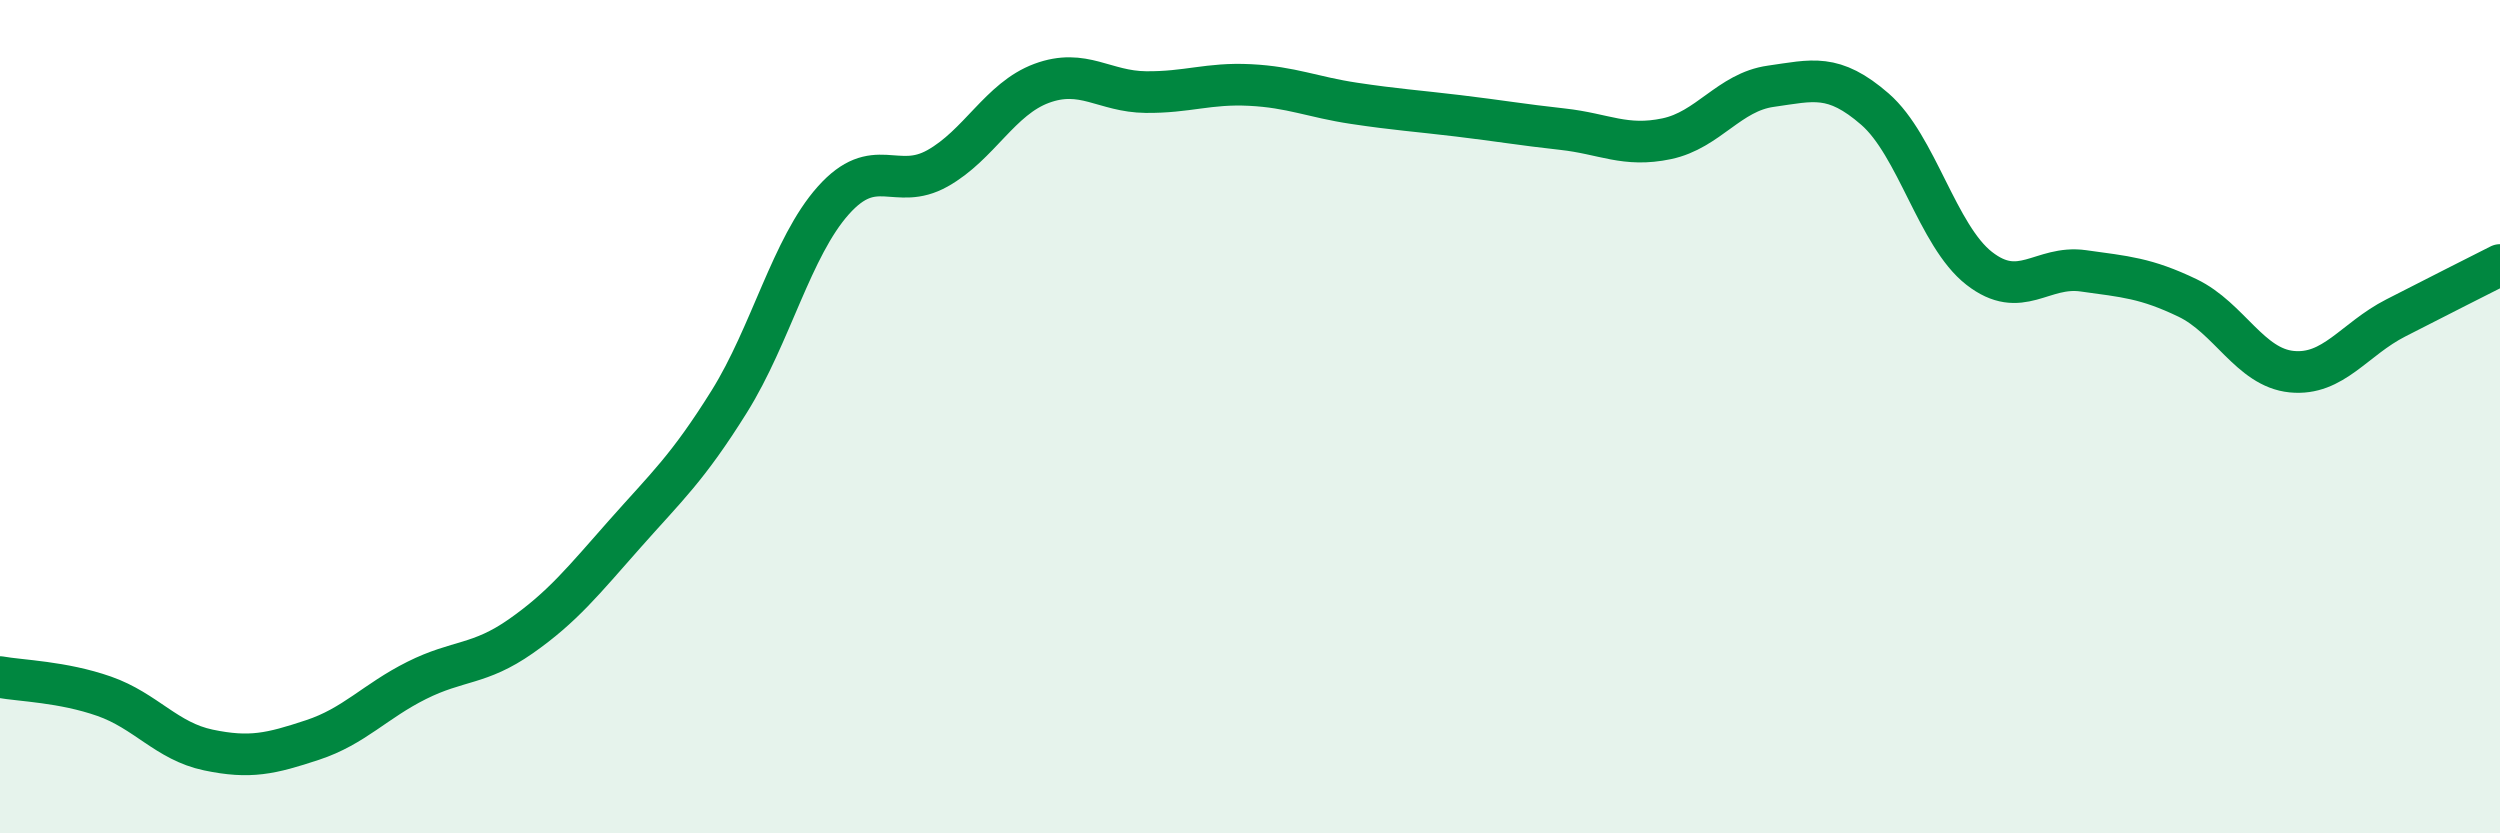 
    <svg width="60" height="20" viewBox="0 0 60 20" xmlns="http://www.w3.org/2000/svg">
      <path
        d="M 0,16.25 C 0.5,16.34 1.5,16.36 2.5,16.71 C 3.5,17.06 4,17.79 5,18 C 6,18.21 6.5,18.09 7.5,17.76 C 8.5,17.43 9,16.83 10,16.33 C 11,15.83 11.5,15.97 12.5,15.27 C 13.5,14.57 14,13.94 15,12.81 C 16,11.68 16.5,11.24 17.5,9.64 C 18.5,8.04 19,5.93 20,4.81 C 21,3.69 21.5,4.6 22.5,4.04 C 23.5,3.48 24,2.37 25,2 C 26,1.63 26.5,2.2 27.5,2.21 C 28.5,2.22 29,1.99 30,2.04 C 31,2.09 31.5,2.33 32.5,2.48 C 33.5,2.63 34,2.66 35,2.78 C 36,2.9 36.5,2.99 37.5,3.1 C 38.5,3.21 39,3.54 40,3.33 C 41,3.12 41.5,2.21 42.5,2.07 C 43.5,1.93 44,1.75 45,2.62 C 46,3.49 46.5,5.66 47.5,6.44 C 48.5,7.22 49,6.36 50,6.5 C 51,6.64 51.5,6.67 52.5,7.15 C 53.5,7.63 54,8.82 55,8.92 C 56,9.02 56.5,8.14 57.5,7.63 C 58.5,7.12 59.5,6.61 60,6.36L60 20L0 20Z"
        fill="#008740"
        opacity="0.1"
        stroke-linecap="round"
        stroke-linejoin="round"
      />
      <path
        d="M 0,16.25 C 0.5,16.34 1.5,16.36 2.5,16.71 C 3.5,17.06 4,17.79 5,18 C 6,18.21 6.5,18.09 7.5,17.76 C 8.5,17.43 9,16.83 10,16.33 C 11,15.83 11.5,15.97 12.5,15.27 C 13.5,14.57 14,13.94 15,12.81 C 16,11.68 16.5,11.24 17.5,9.64 C 18.5,8.04 19,5.93 20,4.81 C 21,3.69 21.5,4.6 22.5,4.04 C 23.5,3.48 24,2.37 25,2 C 26,1.63 26.5,2.2 27.5,2.21 C 28.5,2.22 29,1.99 30,2.04 C 31,2.09 31.5,2.33 32.5,2.48 C 33.5,2.63 34,2.66 35,2.78 C 36,2.9 36.5,2.99 37.5,3.1 C 38.5,3.21 39,3.54 40,3.33 C 41,3.12 41.5,2.21 42.5,2.07 C 43.5,1.93 44,1.75 45,2.62 C 46,3.49 46.5,5.66 47.5,6.44 C 48.5,7.22 49,6.36 50,6.5 C 51,6.64 51.5,6.67 52.5,7.15 C 53.5,7.63 54,8.82 55,8.92 C 56,9.02 56.5,8.14 57.5,7.63 C 58.5,7.12 59.5,6.61 60,6.36"
        stroke="#008740"
        stroke-width="1"
        fill="none"
        stroke-linecap="round"
        stroke-linejoin="round"
      />
    </svg>
  